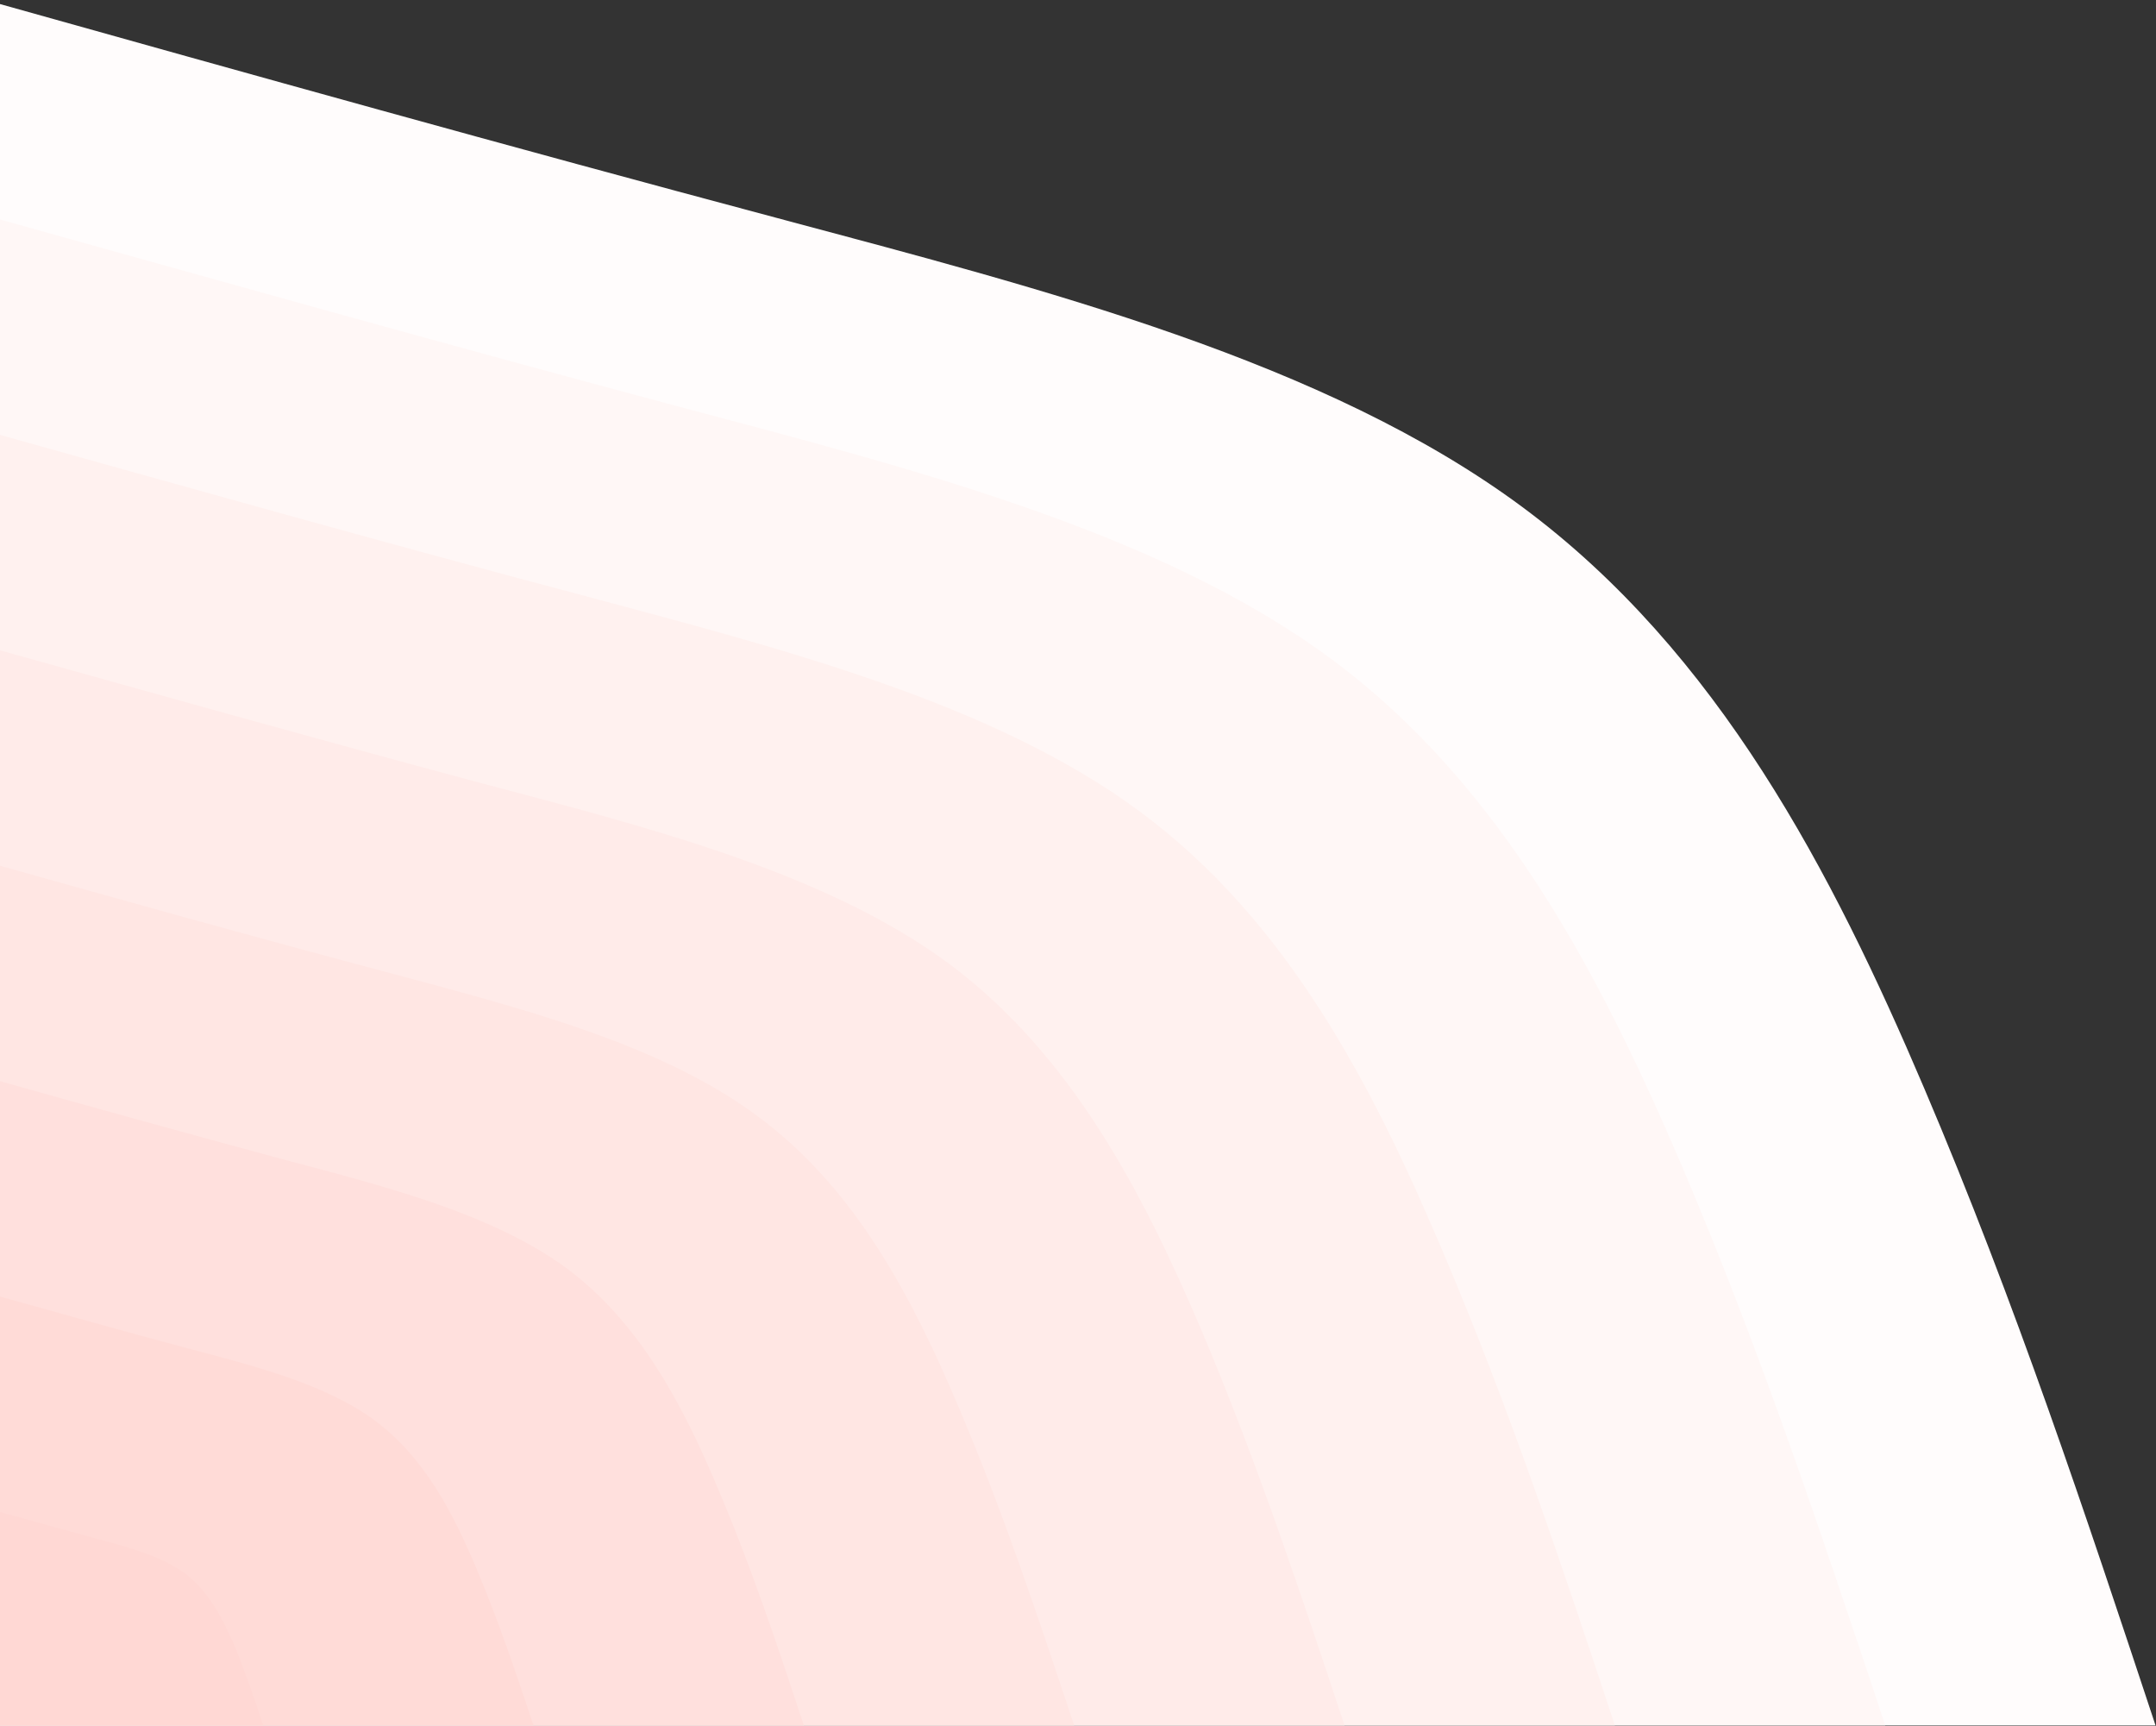 <svg width="651" height="521" viewBox="0 0 651 521" fill="none" xmlns="http://www.w3.org/2000/svg">
<rect x="0" y="0" width="651" height="521" fill="#333333" stroke="none"/>
<path d="M-2.156 0.621C75.607 22.427 153.209 44.104 234.514 65.782C315.658 87.46 400.183 109.009 459.592 153.006C519.001 197.003 553.294 263.447 580.986 328.48C608.678 393.513 629.769 457.264 650.86 520.886H-2.156V0.621Z" fill="#FFFCFC"/>
<path d="M-2.156 65.654C65.786 84.638 133.889 103.751 204.89 122.735C275.891 141.59 349.951 160.446 401.954 198.927C453.957 237.409 483.742 295.643 508.053 352.467C532.203 409.419 550.718 465.217 569.233 520.887H-2.156V65.654Z" fill="#FFF7F6"/>
<path d="M-2.156 130.686C56.126 146.976 114.408 163.395 175.266 179.557C236.124 195.847 299.558 212.009 344.155 244.975C388.752 277.94 414.351 327.709 435.12 376.58C455.889 425.323 471.828 473.168 487.606 520.885H-2.156V130.686Z" fill="#FFF1EF"/>
<path d="M-2.156 195.72C46.466 209.316 94.927 222.913 145.642 236.51C196.518 249.978 249.326 263.447 286.517 290.896C323.547 318.475 344.96 359.906 362.348 400.568C379.575 441.23 392.777 481.122 405.979 520.886H-2.156V195.72Z" fill="#FFEBE9"/>
<path d="M-2.156 260.752C36.645 271.655 75.607 282.558 116.179 293.333C156.751 304.236 199.094 314.883 228.718 336.945C258.503 358.879 275.569 392.101 289.415 424.682C303.261 457.263 313.726 489.074 324.352 520.885H-2.156V260.752Z" fill="#FFE6E3"/>
<path d="M-2.156 325.786C26.985 333.995 56.126 342.076 86.555 350.285C116.984 358.366 148.701 366.447 171.08 382.866C193.298 399.413 206.178 424.297 216.482 448.669C226.947 473.169 234.836 497.027 242.725 520.885H-2.156V325.786Z" fill="#FFE0DD"/>
<path d="M-2.156 390.819C17.325 396.207 36.645 401.722 56.931 407.11C77.217 412.497 98.469 417.884 113.281 428.916C128.093 439.947 136.626 456.494 143.549 472.784C150.472 489.075 155.785 504.98 161.098 520.886H-2.156V390.819Z" fill="#FFDBD7"/>
<path d="M-2.156 455.854C7.504 458.547 17.325 461.241 27.468 464.063C37.611 466.757 48.076 469.45 55.643 474.838C63.049 480.353 67.235 488.691 70.777 496.772C74.158 504.981 76.895 512.934 79.471 520.887H-2.156V455.854Z" fill="#FFD8D4"/>
</svg>

